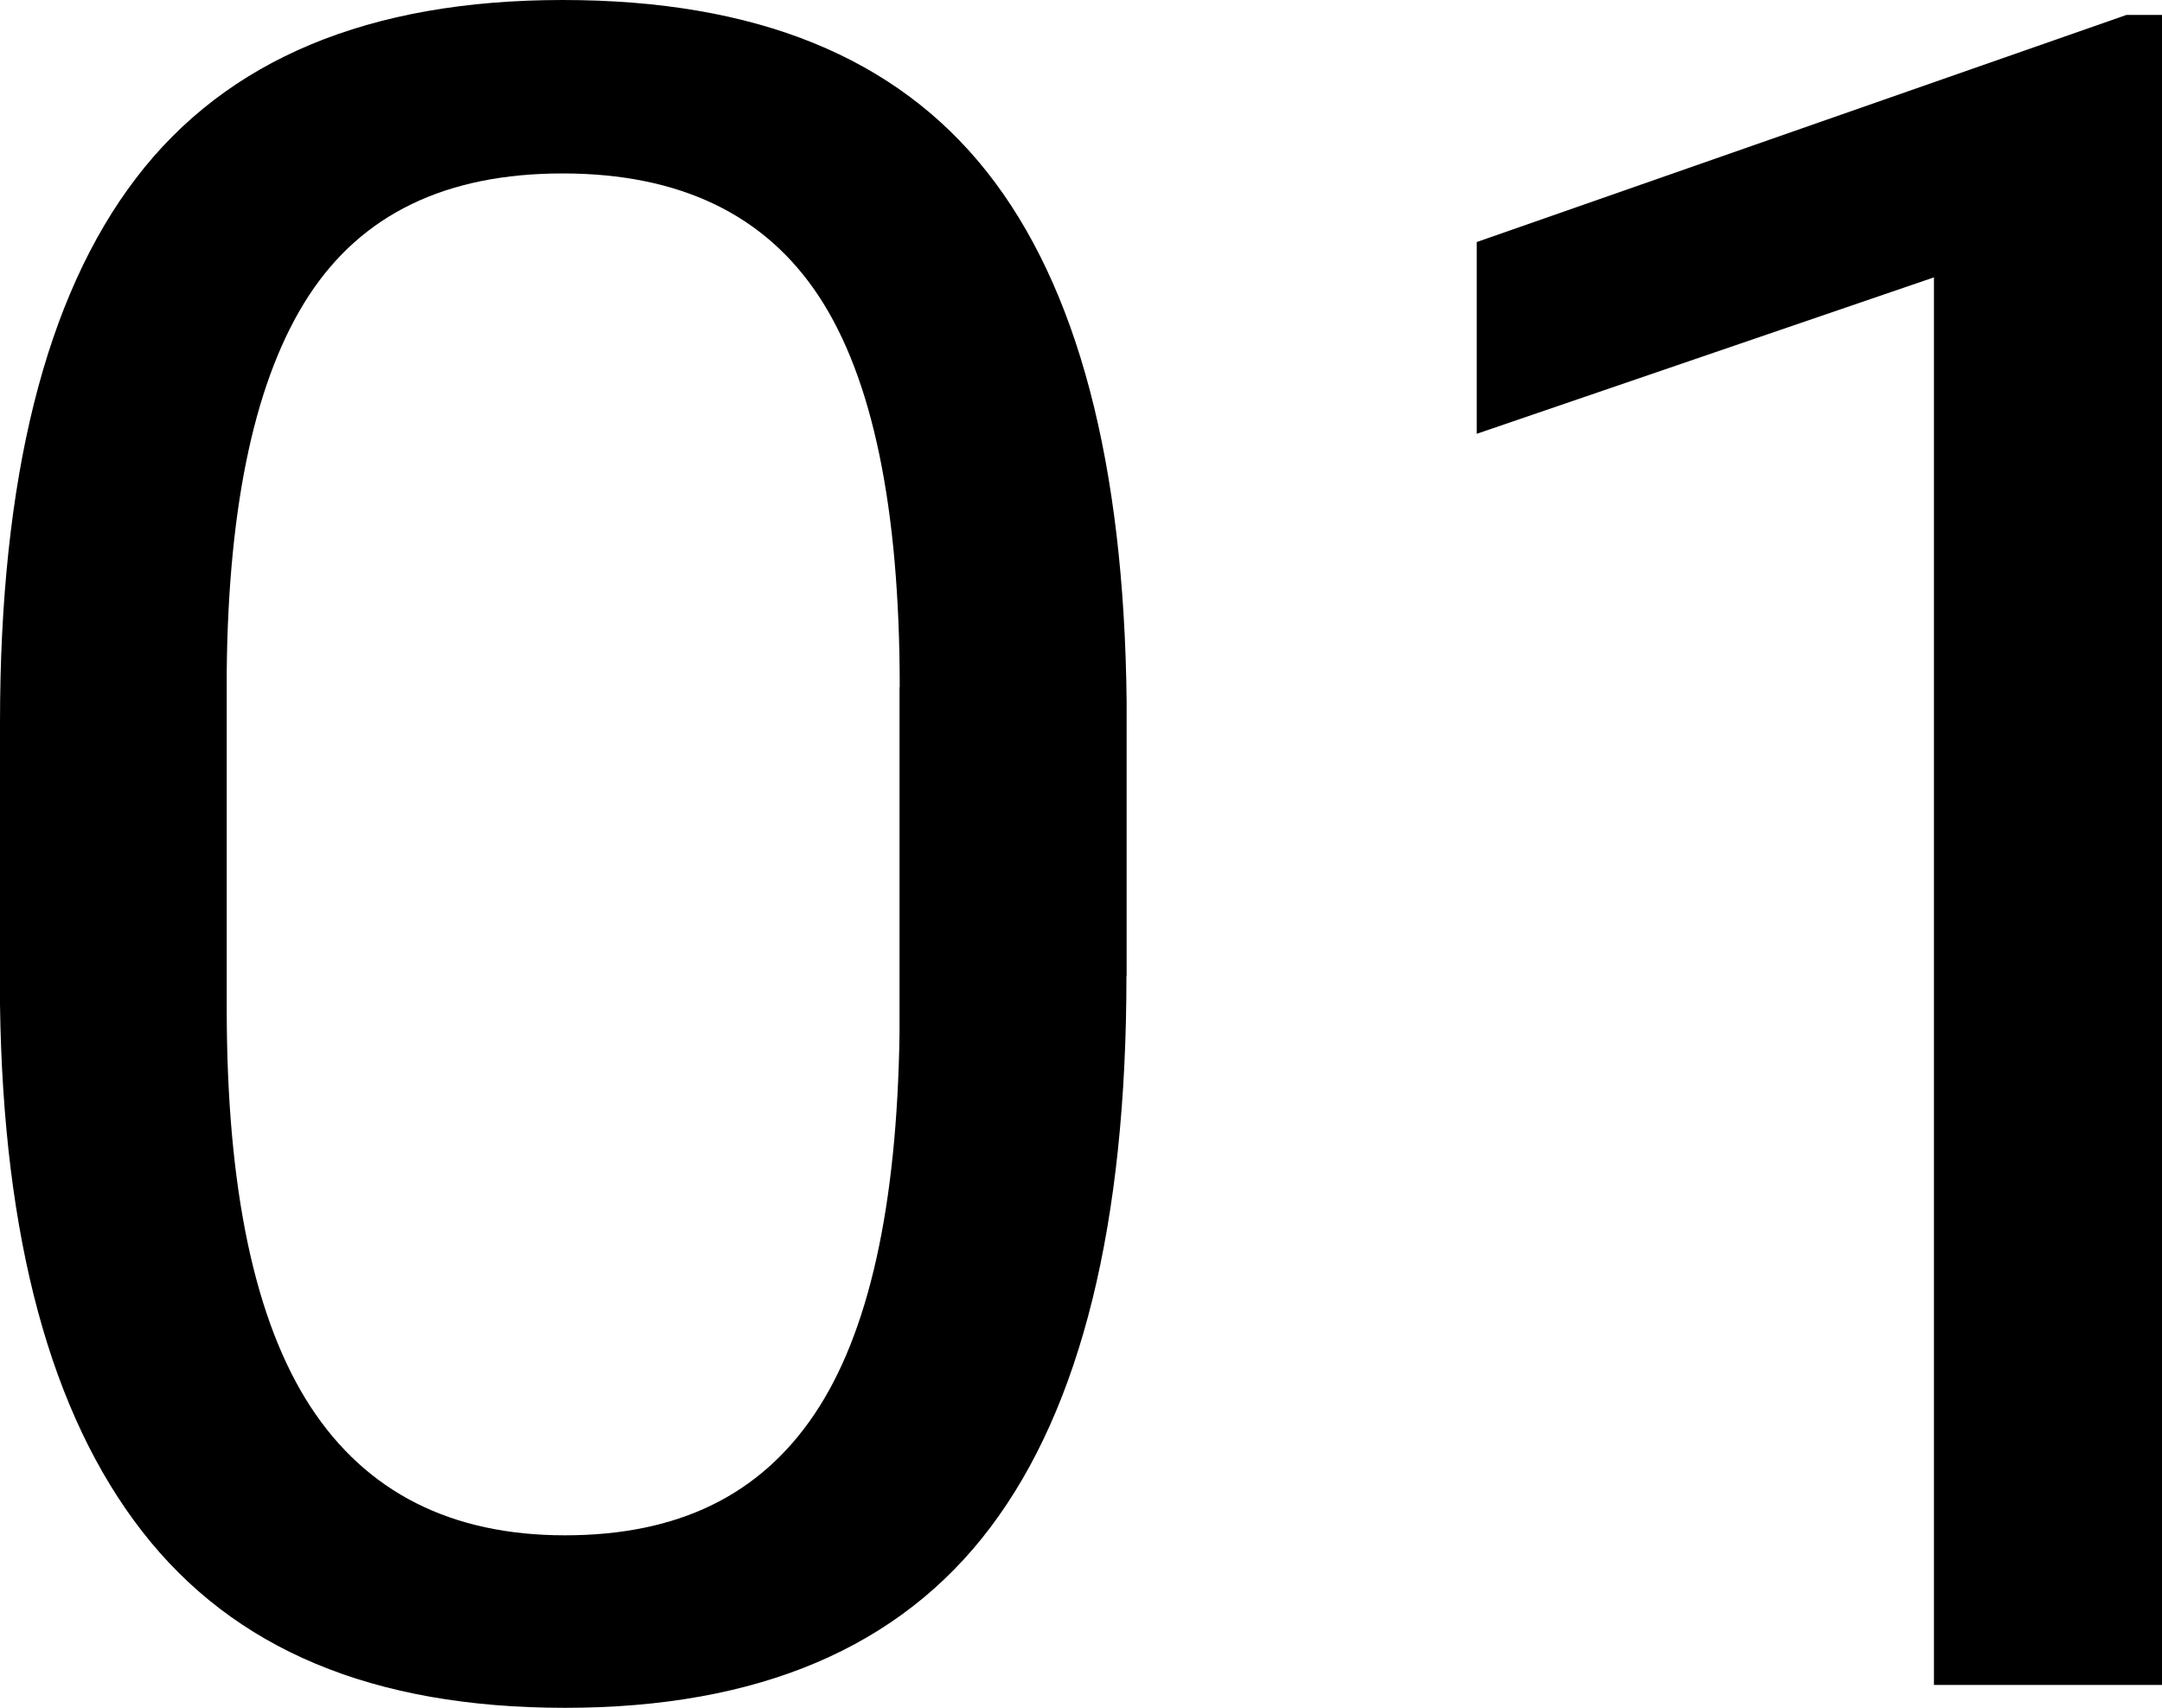 <svg xmlns="http://www.w3.org/2000/svg" id="Capa_2" viewBox="0 0 114.43 90.39"><g id="Capa_1-2"><g><path d="M59.62,51.66c0,13.09-2.4,22.82-7.2,29.18-4.8,6.37-12.3,9.55-22.51,9.55s-17.54-3.11-22.38-9.33C2.68,74.83.17,65.54,0,53.17v-14.92C0,25.32,2.4,15.71,7.2,9.43,12,3.14,19.53,0,29.78,0s17.65,3.03,22.45,9.09c4.8,6.06,7.27,15.42,7.4,28.06v14.5ZM47.62,36.37c0-9.47-1.43-16.36-4.28-20.69-2.85-4.33-7.37-6.5-13.56-6.5s-10.62,2.16-13.43,6.46c-2.81,4.31-4.26,10.94-4.35,19.88v17.88c0,9.51,1.48,16.52,4.44,21.06,2.96,4.53,7.45,6.8,13.46,6.8s10.32-2.13,13.2-6.4c2.88-4.27,4.38-11,4.51-20.18v-18.31Z"></path><path d="M114.43,89.18h-12.07V14.68l-24.2,8.28v-10.15L112.55.79h1.88v88.39Z"></path></g></g></svg>